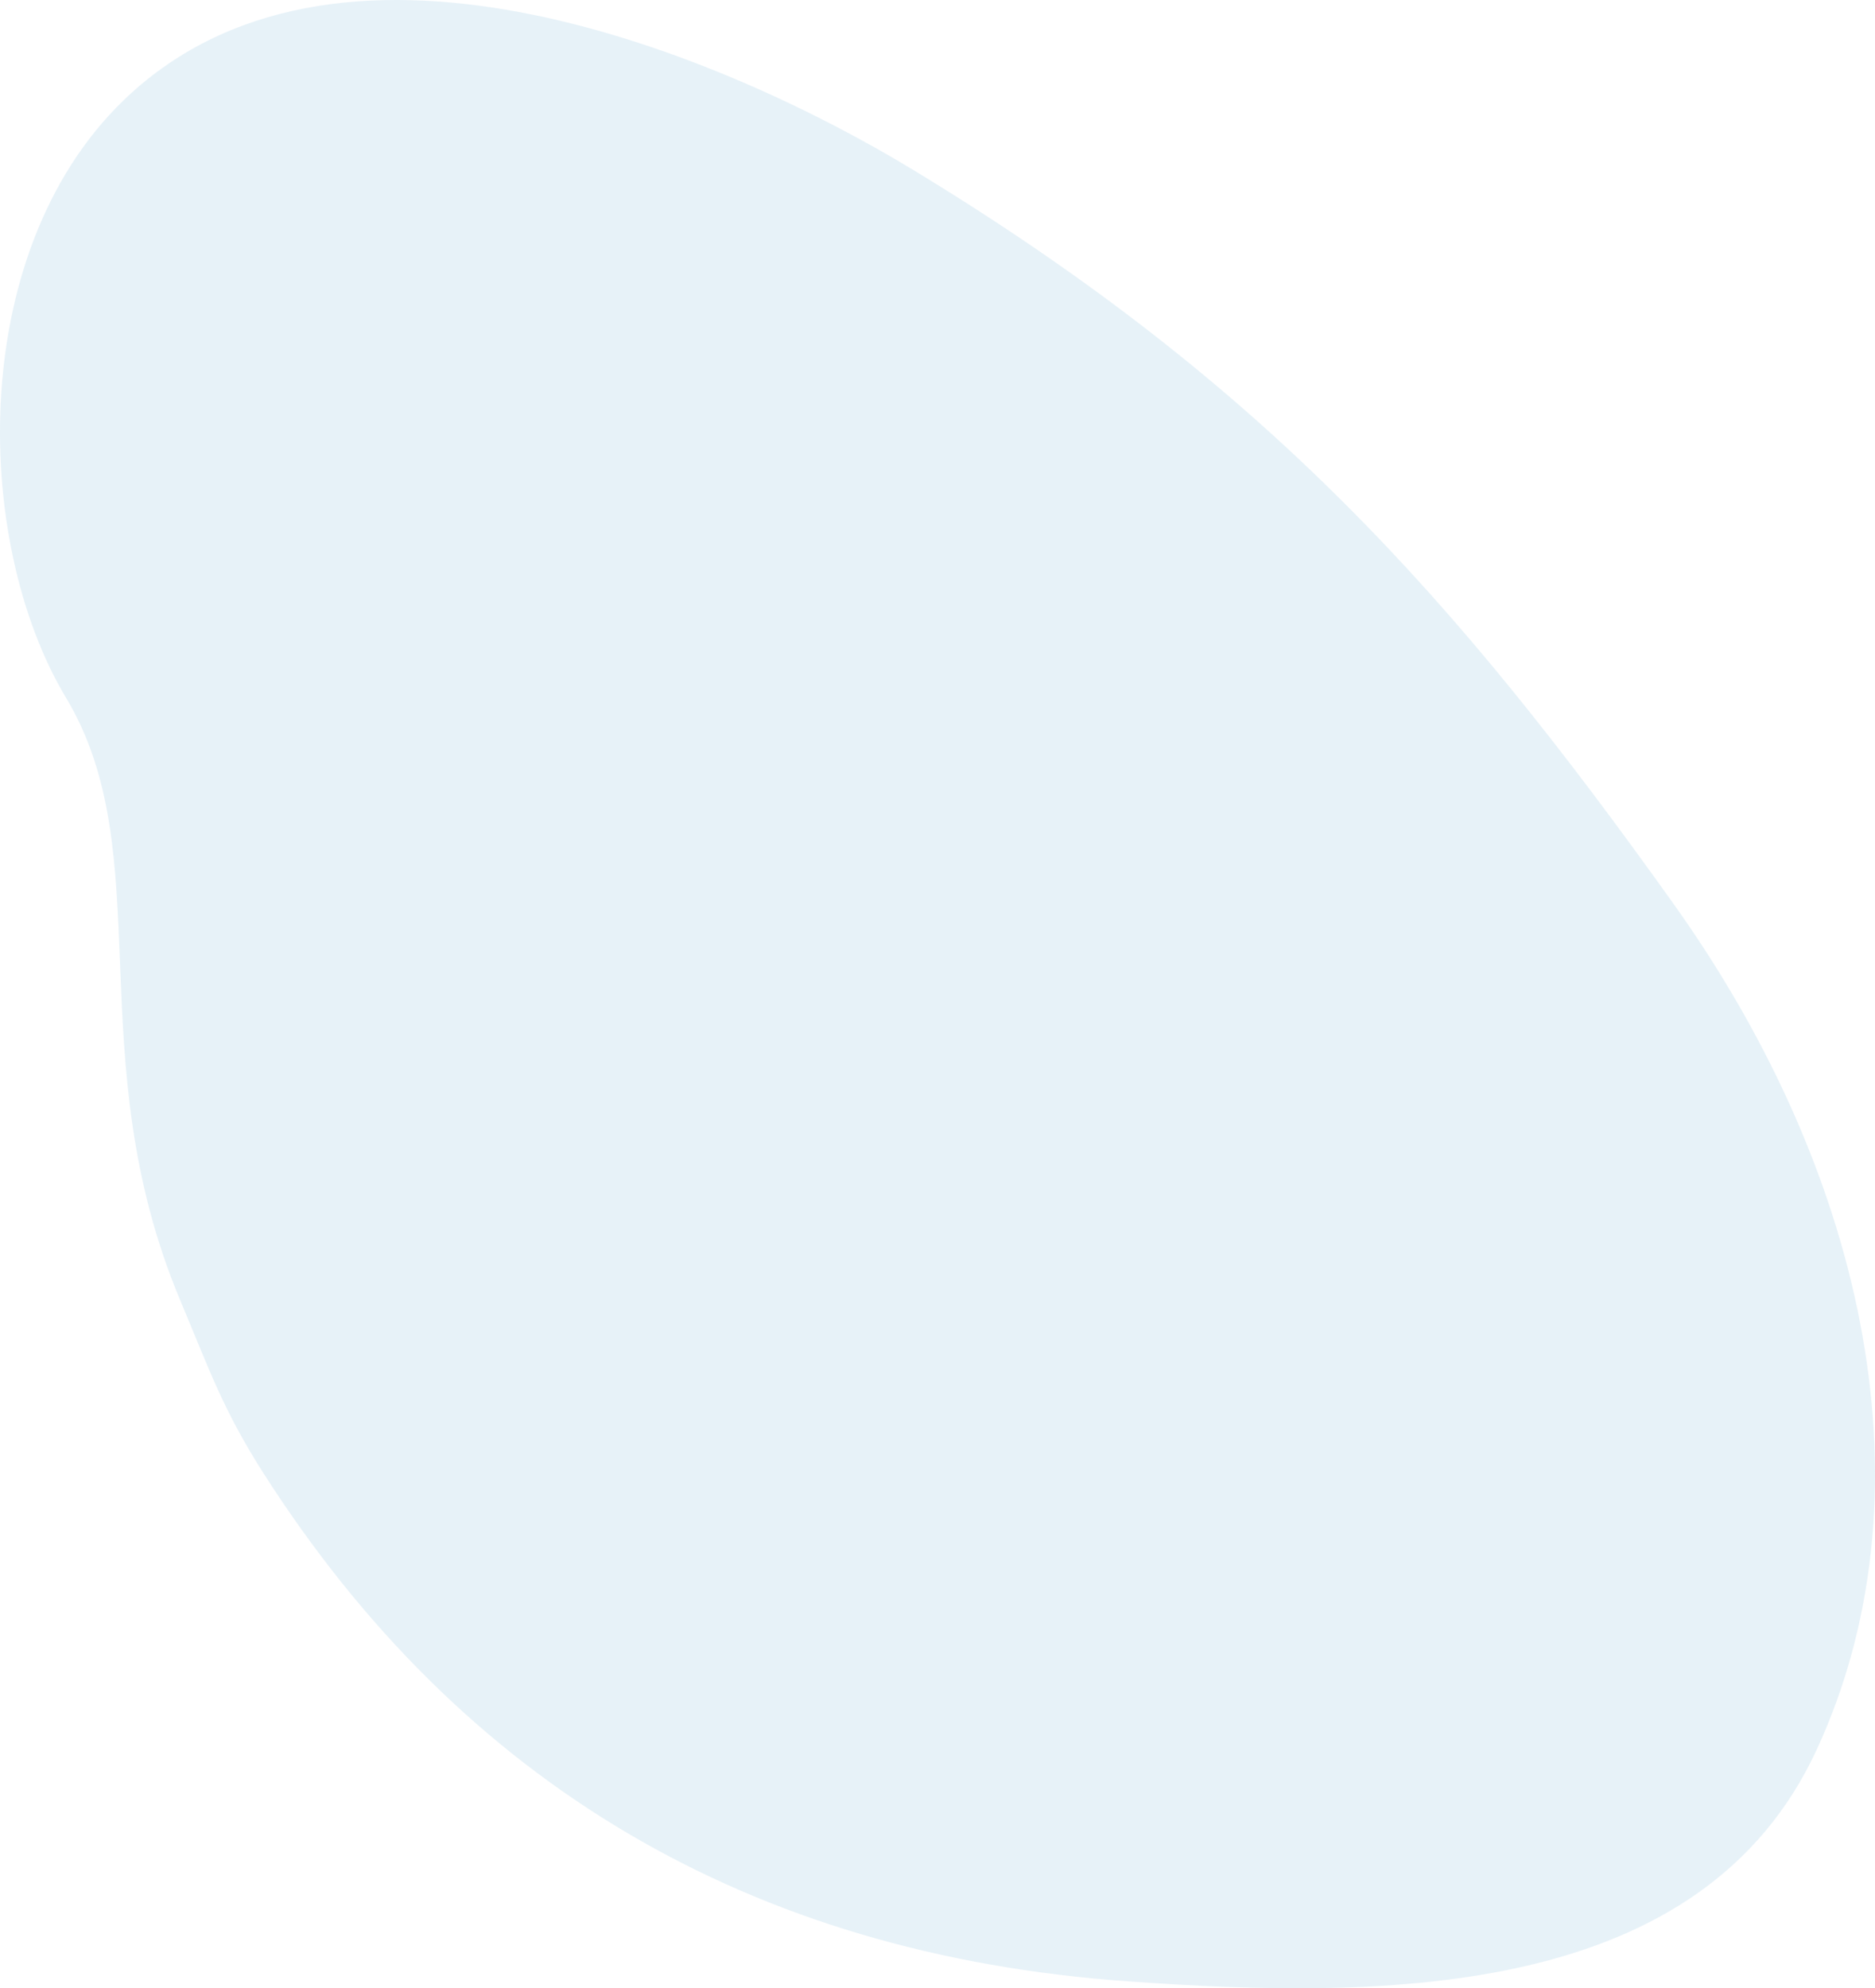 <svg width="715" height="758" viewBox="0 0 715 758" fill="none" xmlns="http://www.w3.org/2000/svg">
<path opacity="0.1" d="M25.18 266.017C61.124 325.857 29.737 402.882 68.784 495.867C79.84 522.194 85.105 537.632 100.603 561.858C175.86 679.492 285.391 745.063 429.988 755.356C530.259 762.494 649.056 761.63 692.789 666.995C736.982 571.365 713.453 449.966 637.989 344.312C554.907 227.989 482.409 146.198 348.084 64.69C276.196 21.069 132.549 -39.612 49.928 35.609C-12.972 92.876 -10.763 206.178 25.18 266.017Z" fill="#0A7DBD"/>
</svg>
